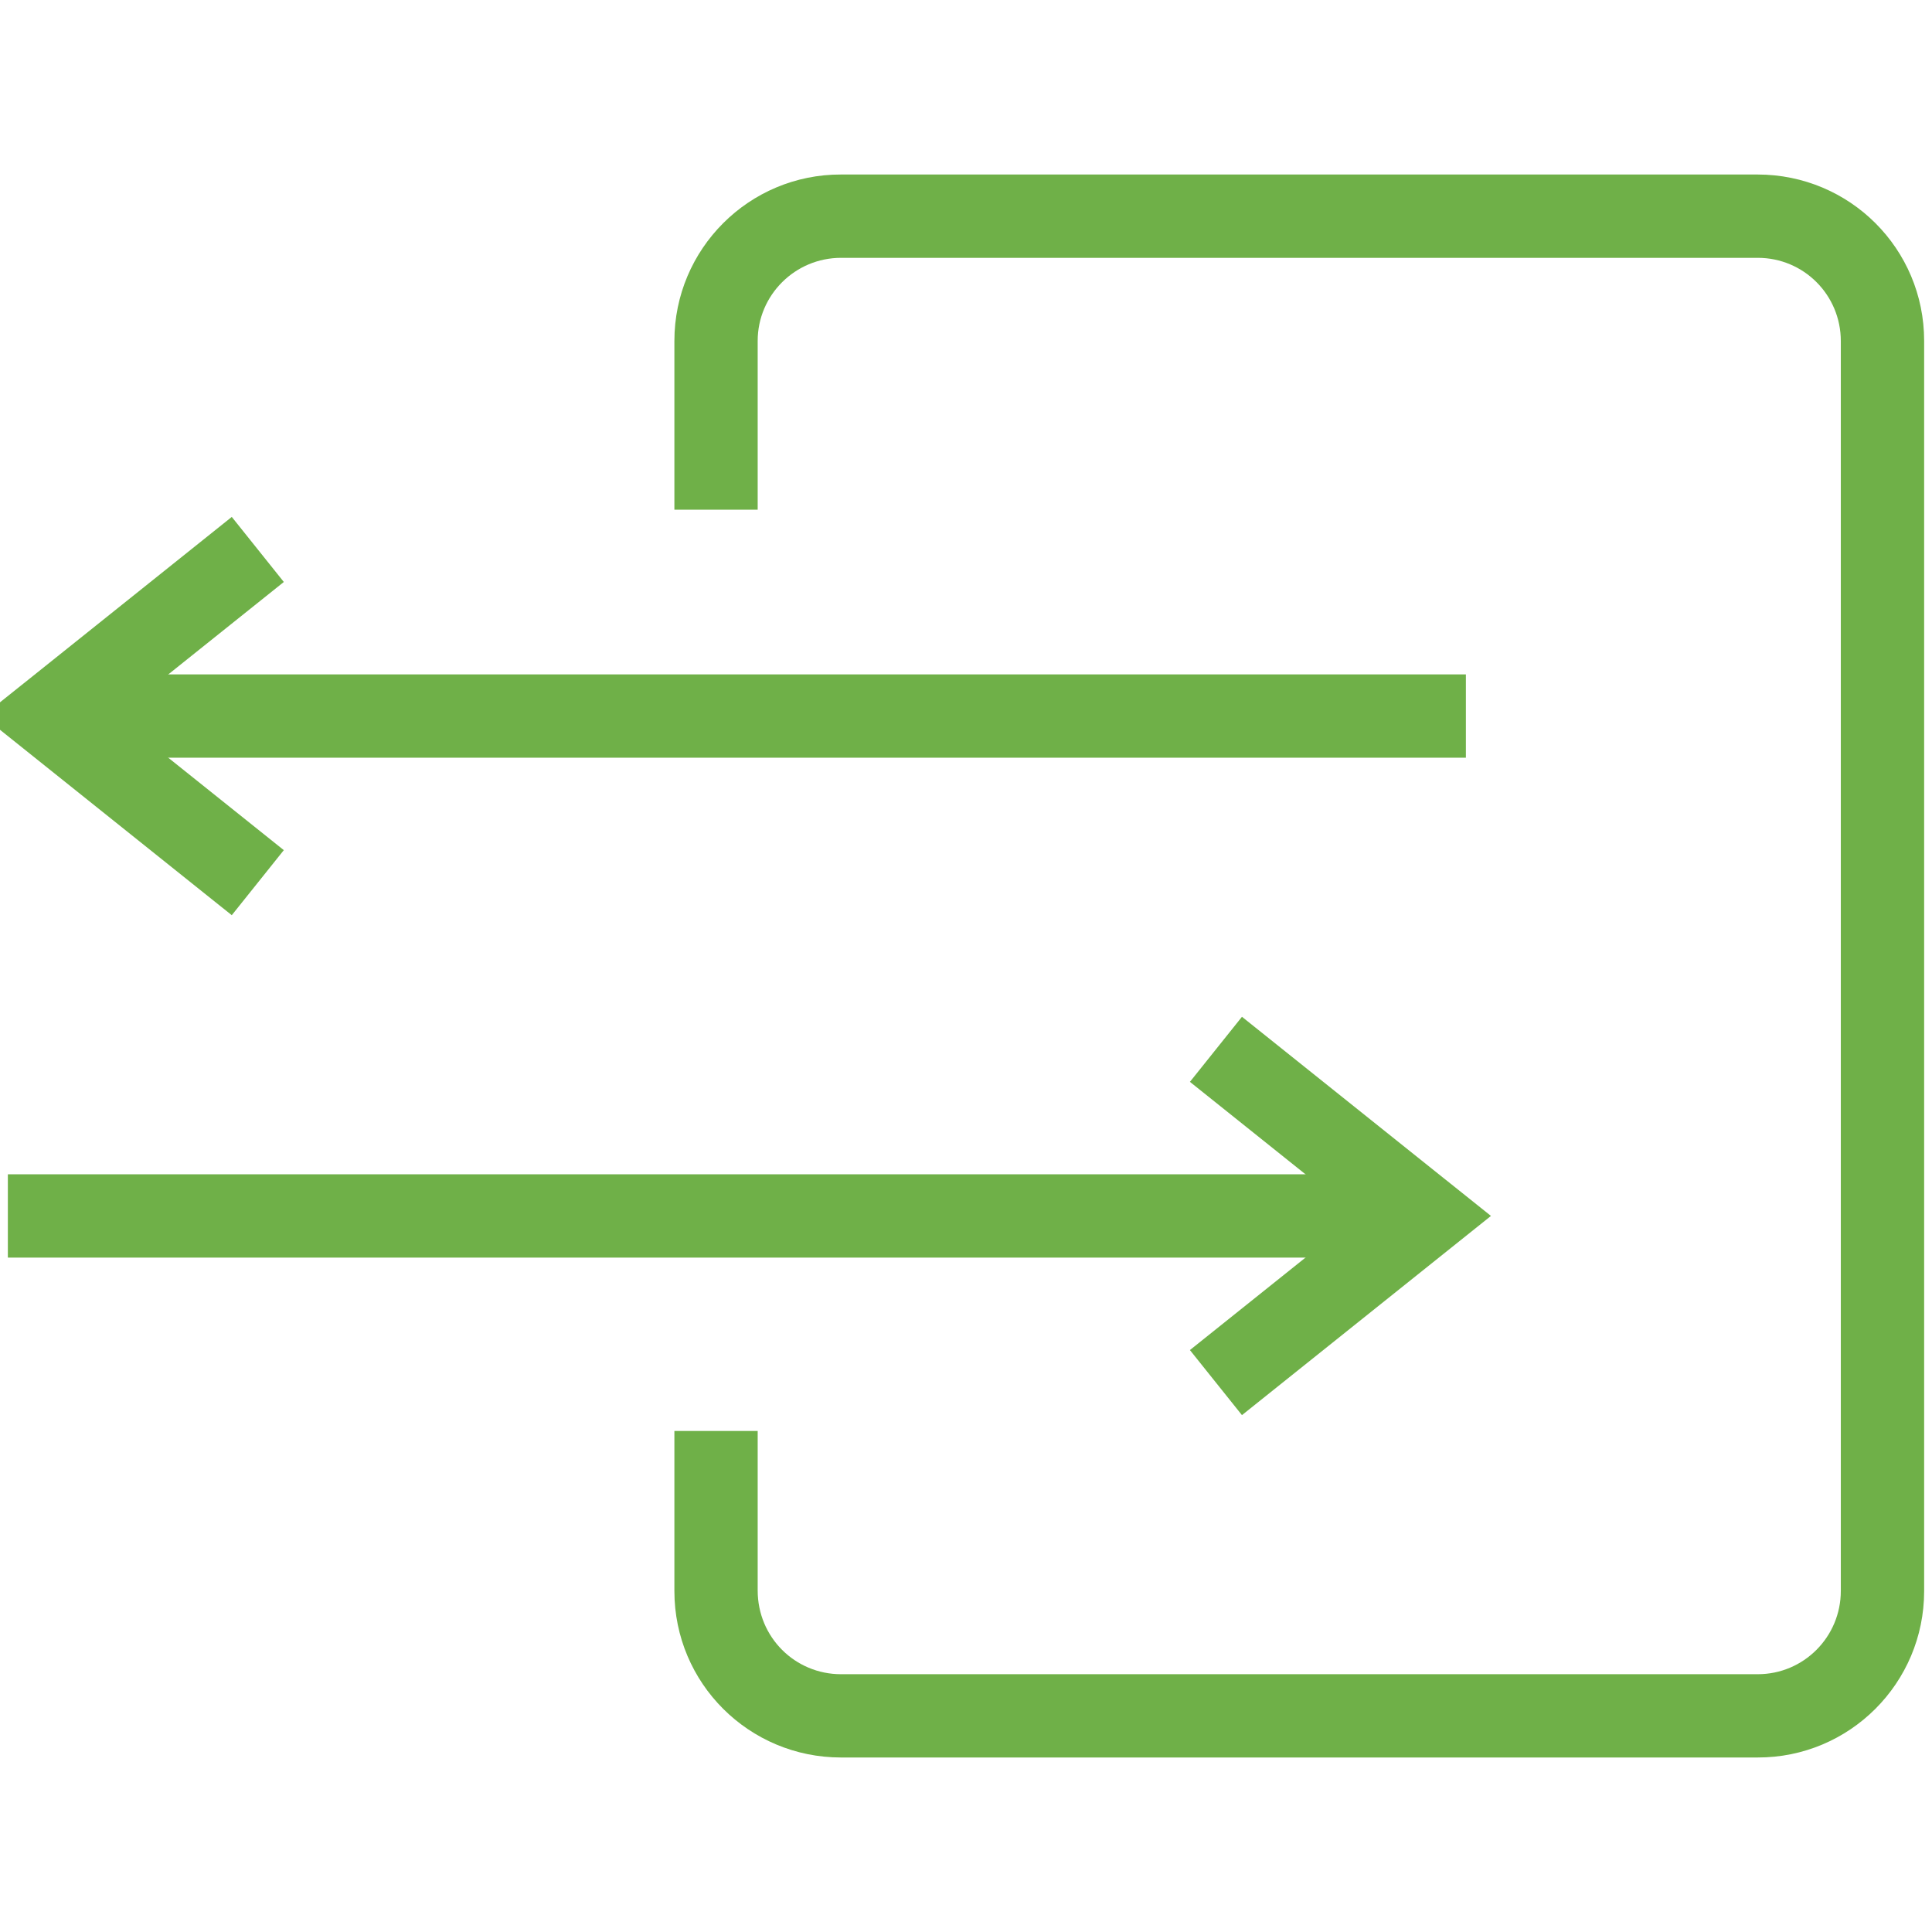 <svg xmlns="http://www.w3.org/2000/svg" width="46" height="46" viewBox="0 0 46000 46000" shape-rendering="geometricPrecision" text-rendering="geometricPrecision" image-rendering="optimizeQuality" fill-rule="evenodd" clip-rule="evenodd"><defs><style>.fil0{fill:none}</style></defs><g id="Layer_x0020_1"><path class="fil0" d="M-187 63h46000v46000H-187z"/><g id="_2216021723456"><path d="M16057 8117c0-2190 1778-3967 3967-3962h21821c2196 0 3968 1767 3968 3962v29766c0 2191-1777 3968-3968 3962H20024c-2189 0-3967-1766-3967-3962V8117zm1983 0v4019h-1983v21935h1983v3797c0 1115 890 1994 1984 1994h21827c1095 0 1978-889 1978-1984V8122c0-1100-883-1983-1978-1983H20024c-1094 0-1984 888-1984 1978zM1179 18041h33723v-1984H1179v1984zm32732 11902H187v-1983h33724v1983z" fill="#6fb048"/><path class="fil0" d="M6138 13082l-4959 3967 4959 3967m22813 3968l4960 3967-4960 3968" stroke="#6fb048" stroke-width="1983.71"/></g></g></svg>